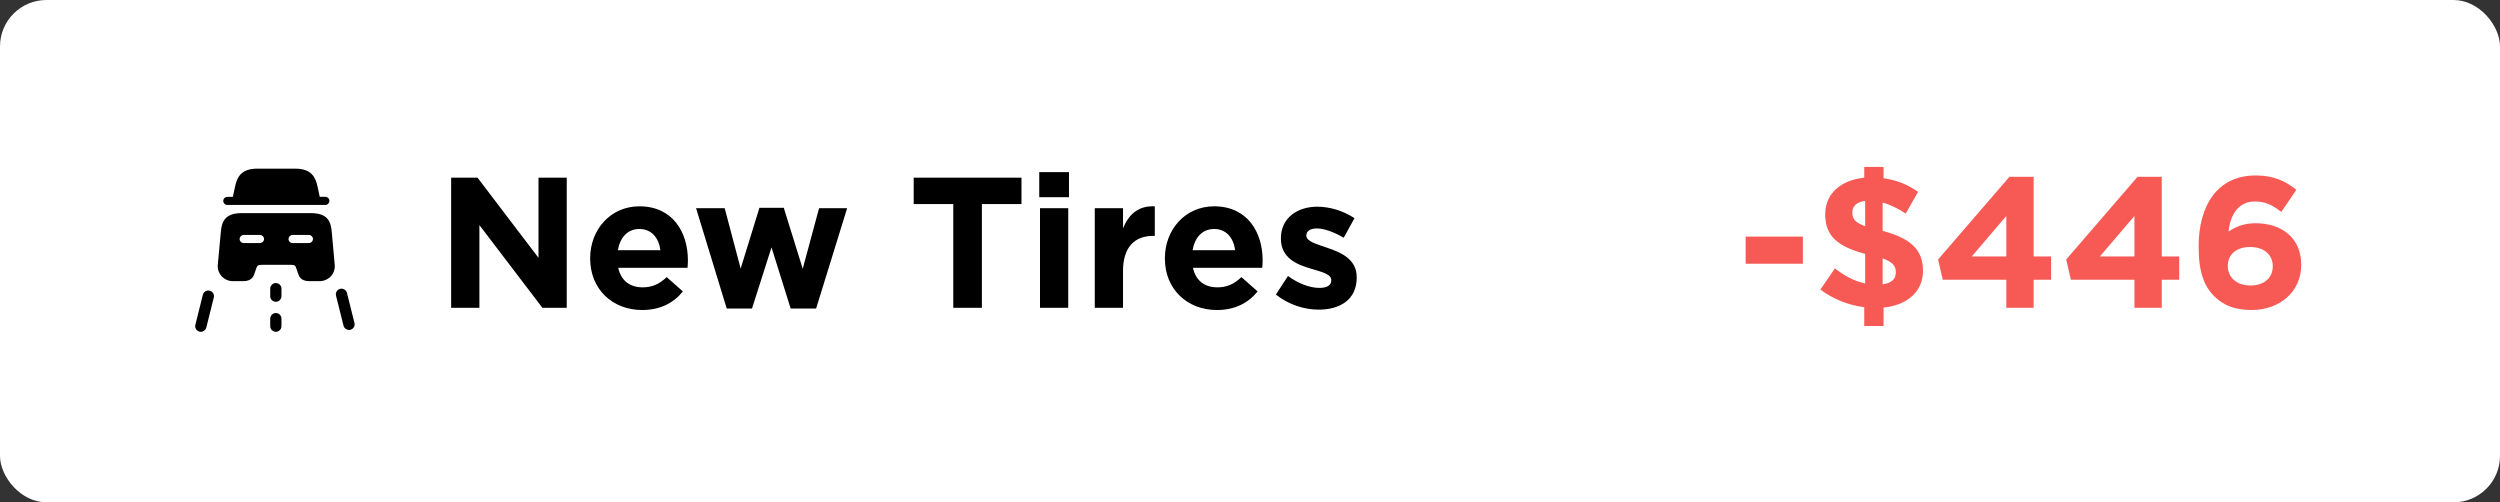 <svg width="861" height="173" viewBox="0 0 861 173" fill="none" xmlns="http://www.w3.org/2000/svg">
<rect x="0" y="0" width="861" height="173" fill="#333333" stroke="none"/>
<rect width="861" height="173" rx="16" fill="white"/>
<path d="M95 103.937C93.941 103.937 93.062 103.059 93.062 102V99.417C93.062 98.358 93.941 97.479 95 97.479C96.059 97.479 96.938 98.358 96.938 99.417V102C96.938 103.059 96.059 103.937 95 103.937Z" fill="black"/>
<path d="M95 114.271C93.941 114.271 93.062 113.392 93.062 112.333V109.75C93.062 108.691 93.941 107.812 95 107.812C96.059 107.812 96.938 108.691 96.938 109.75V112.333C96.938 113.392 96.059 114.271 95 114.271Z" fill="black"/>
<path d="M69.167 114.271C69.012 114.271 68.857 114.245 68.702 114.219C67.668 113.961 67.022 112.902 67.281 111.868L69.864 101.535C70.122 100.502 71.156 99.856 72.215 100.114C73.248 100.372 73.894 101.432 73.636 102.465L71.052 112.798C70.82 113.677 70.045 114.271 69.167 114.271Z" fill="black"/>
<path d="M120.194 113.632C119.316 113.632 118.541 113.038 118.308 112.159L115.725 101.826C115.467 100.793 116.087 99.733 117.146 99.475C118.179 99.217 119.238 99.837 119.497 100.896L122.08 111.229C122.338 112.263 121.718 113.322 120.659 113.58C120.504 113.606 120.349 113.632 120.194 113.632Z" fill="black"/>
<path d="M113.445 69.192C113.445 69.967 112.799 70.587 112.05 70.587H78.286C77.511 70.587 76.891 69.941 76.891 69.192C76.891 68.417 77.537 67.797 78.286 67.797H80.198L80.921 64.412C81.593 61.106 82.987 58.083 88.567 58.083H101.717C107.297 58.083 108.718 61.106 109.389 64.387L110.113 67.771H112.024C112.799 67.771 113.445 68.417 113.445 69.192Z" fill="black"/>
<path d="M114.246 79.783C113.962 76.683 113.135 73.403 107.116 73.403H83.194C77.175 73.403 76.374 76.709 76.064 79.783L75.005 91.202C74.876 92.623 75.341 94.043 76.323 95.128C77.33 96.213 78.725 96.833 80.223 96.833H83.737C86.785 96.833 87.353 95.103 87.741 93.94L88.128 92.803C88.567 91.512 88.671 91.202 90.35 91.202H99.96C101.639 91.202 101.691 91.383 102.182 92.803L102.569 93.94C102.931 95.103 103.525 96.833 106.548 96.833H110.061C111.533 96.833 112.954 96.213 113.962 95.128C114.943 94.069 115.408 92.623 115.279 91.202L114.246 79.783ZM89.523 83.71H83.918C83.142 83.71 82.522 83.064 82.522 82.315C82.522 81.566 83.168 80.92 83.918 80.92H89.549C90.324 80.92 90.944 81.566 90.944 82.315C90.944 83.064 90.298 83.71 89.523 83.71ZM106.393 83.71H100.761C99.986 83.71 99.366 83.064 99.366 82.315C99.366 81.566 100.012 80.92 100.761 80.92H106.393C107.168 80.92 107.788 81.566 107.788 82.315C107.788 83.064 107.168 83.71 106.393 83.71Z" fill="black"/>
<path d="M155.376 106V61.2H164.464L185.456 88.784V61.2H195.184V106H186.8L165.104 77.52V106H155.376ZM221.171 106.768C210.867 106.768 203.251 99.536 203.251 89.04V88.912C203.251 79.12 210.227 71.056 220.211 71.056C231.667 71.056 236.915 79.952 236.915 89.68C236.915 90.448 236.851 91.344 236.787 92.24H212.915C213.875 96.656 216.947 98.96 221.299 98.96C224.563 98.96 226.931 97.936 229.619 95.44L235.187 100.368C231.987 104.336 227.379 106.768 221.171 106.768ZM212.787 86.16H227.443C226.867 81.808 224.307 78.864 220.211 78.864C216.179 78.864 213.555 81.744 212.787 86.16ZM250.284 106.256L239.724 71.696H249.58L255.083 92.496L261.548 71.568H269.932L276.46 92.56L282.092 71.696H291.756L281.068 106.256H272.3L265.708 85.2L258.988 106.256H250.284ZM328.308 106V70.288H314.676V61.2H351.796V70.288H338.164V106H328.308ZM357.919 67.92V59.28H368.159V67.92H357.919ZM358.175 106V71.696H367.903V106H358.175ZM377.04 106V71.696H386.768V78.608C388.752 73.872 391.952 70.8 397.712 71.056V81.232H397.2C390.736 81.232 386.768 85.136 386.768 93.328V106H377.04ZM419.108 106.768C408.804 106.768 401.188 99.536 401.188 89.04V88.912C401.188 79.12 408.164 71.056 418.148 71.056C429.604 71.056 434.852 79.952 434.852 89.68C434.852 90.448 434.788 91.344 434.724 92.24H410.852C411.812 96.656 414.884 98.96 419.236 98.96C422.5 98.96 424.868 97.936 427.556 95.44L433.124 100.368C429.924 104.336 425.316 106.768 419.108 106.768ZM410.724 86.16H425.38C424.804 81.808 422.244 78.864 418.148 78.864C414.116 78.864 411.492 81.744 410.724 86.16ZM454.134 106.64C449.334 106.64 443.958 105.04 439.414 101.456L443.574 95.056C447.286 97.744 451.19 99.152 454.39 99.152C457.206 99.152 458.486 98.128 458.486 96.592V96.464C458.486 94.352 455.158 93.648 451.382 92.496C446.582 91.088 441.142 88.848 441.142 82.192V82.064C441.142 75.088 446.774 71.184 453.686 71.184C458.038 71.184 462.774 72.656 466.486 75.152L462.774 81.872C459.382 79.888 455.99 78.672 453.494 78.672C451.126 78.672 449.91 79.696 449.91 81.04V81.168C449.91 83.088 453.174 83.984 456.886 85.264C461.686 86.864 467.254 89.168 467.254 95.44V95.568C467.254 103.184 461.558 106.64 454.134 106.64Z" fill="black"/>
<path d="M601.2 90.832V81.488H620.912V90.832H601.2ZM660.605 66.064L656.317 73.552C653.757 71.824 651.005 70.48 648.381 69.776V79.504C658.109 82.128 662.269 86.032 662.269 93.2V93.328C662.269 100.496 656.765 105.104 648.701 105.936V112.272H642.045V105.808C636.541 105.104 631.165 102.928 626.941 99.728L631.933 92.432C635.389 95.056 638.589 96.848 642.365 97.616V87.44C633.149 84.944 628.605 81.488 628.605 73.872V73.744C628.605 66.704 633.981 62.032 642.045 61.2V57.488H648.701V61.392C653.245 61.968 657.085 63.632 660.605 66.064ZM652.925 93.712C652.925 91.6 651.837 90.256 648.381 88.976V97.936C651.389 97.488 652.925 96.144 652.925 93.84V93.712ZM637.949 73.296C637.949 75.344 638.845 76.624 642.365 77.904V69.2C639.229 69.584 637.949 71.12 637.949 73.168V73.296ZM690.972 106V96.336H669.084L667.484 89.36L692.06 60.88H700.38V88.336H706.396V96.336H700.38V106H690.972ZM679.068 88.336H690.972V74.384L679.068 88.336ZM735.097 106V96.336H713.209L711.609 89.36L736.185 60.88H744.505V88.336H750.521V96.336H744.505V106H735.097ZM723.193 88.336H735.097V74.384L723.193 88.336ZM775.446 106.768C769.622 106.768 765.654 105.104 762.518 101.968C759.254 98.704 757.206 93.904 757.206 85.008V84.88C757.206 71.056 763.478 60.432 776.854 60.432C782.934 60.432 786.902 62.224 790.87 65.36L785.686 72.976C782.742 70.736 780.374 69.392 776.534 69.392C769.814 69.392 767.83 75.856 767.51 79.76C769.878 78.16 772.694 76.88 776.79 76.88C785.686 76.88 792.534 81.808 792.534 91.152V91.28C792.534 100.432 785.174 106.768 775.446 106.768ZM775.062 98.32C779.926 98.32 782.742 95.568 782.742 91.728V91.6C782.742 87.824 779.798 85.072 774.934 85.072C770.07 85.072 767.254 87.76 767.254 91.536V91.664C767.254 95.44 770.198 98.32 775.062 98.32Z" fill="#F75954"/>
</svg>
